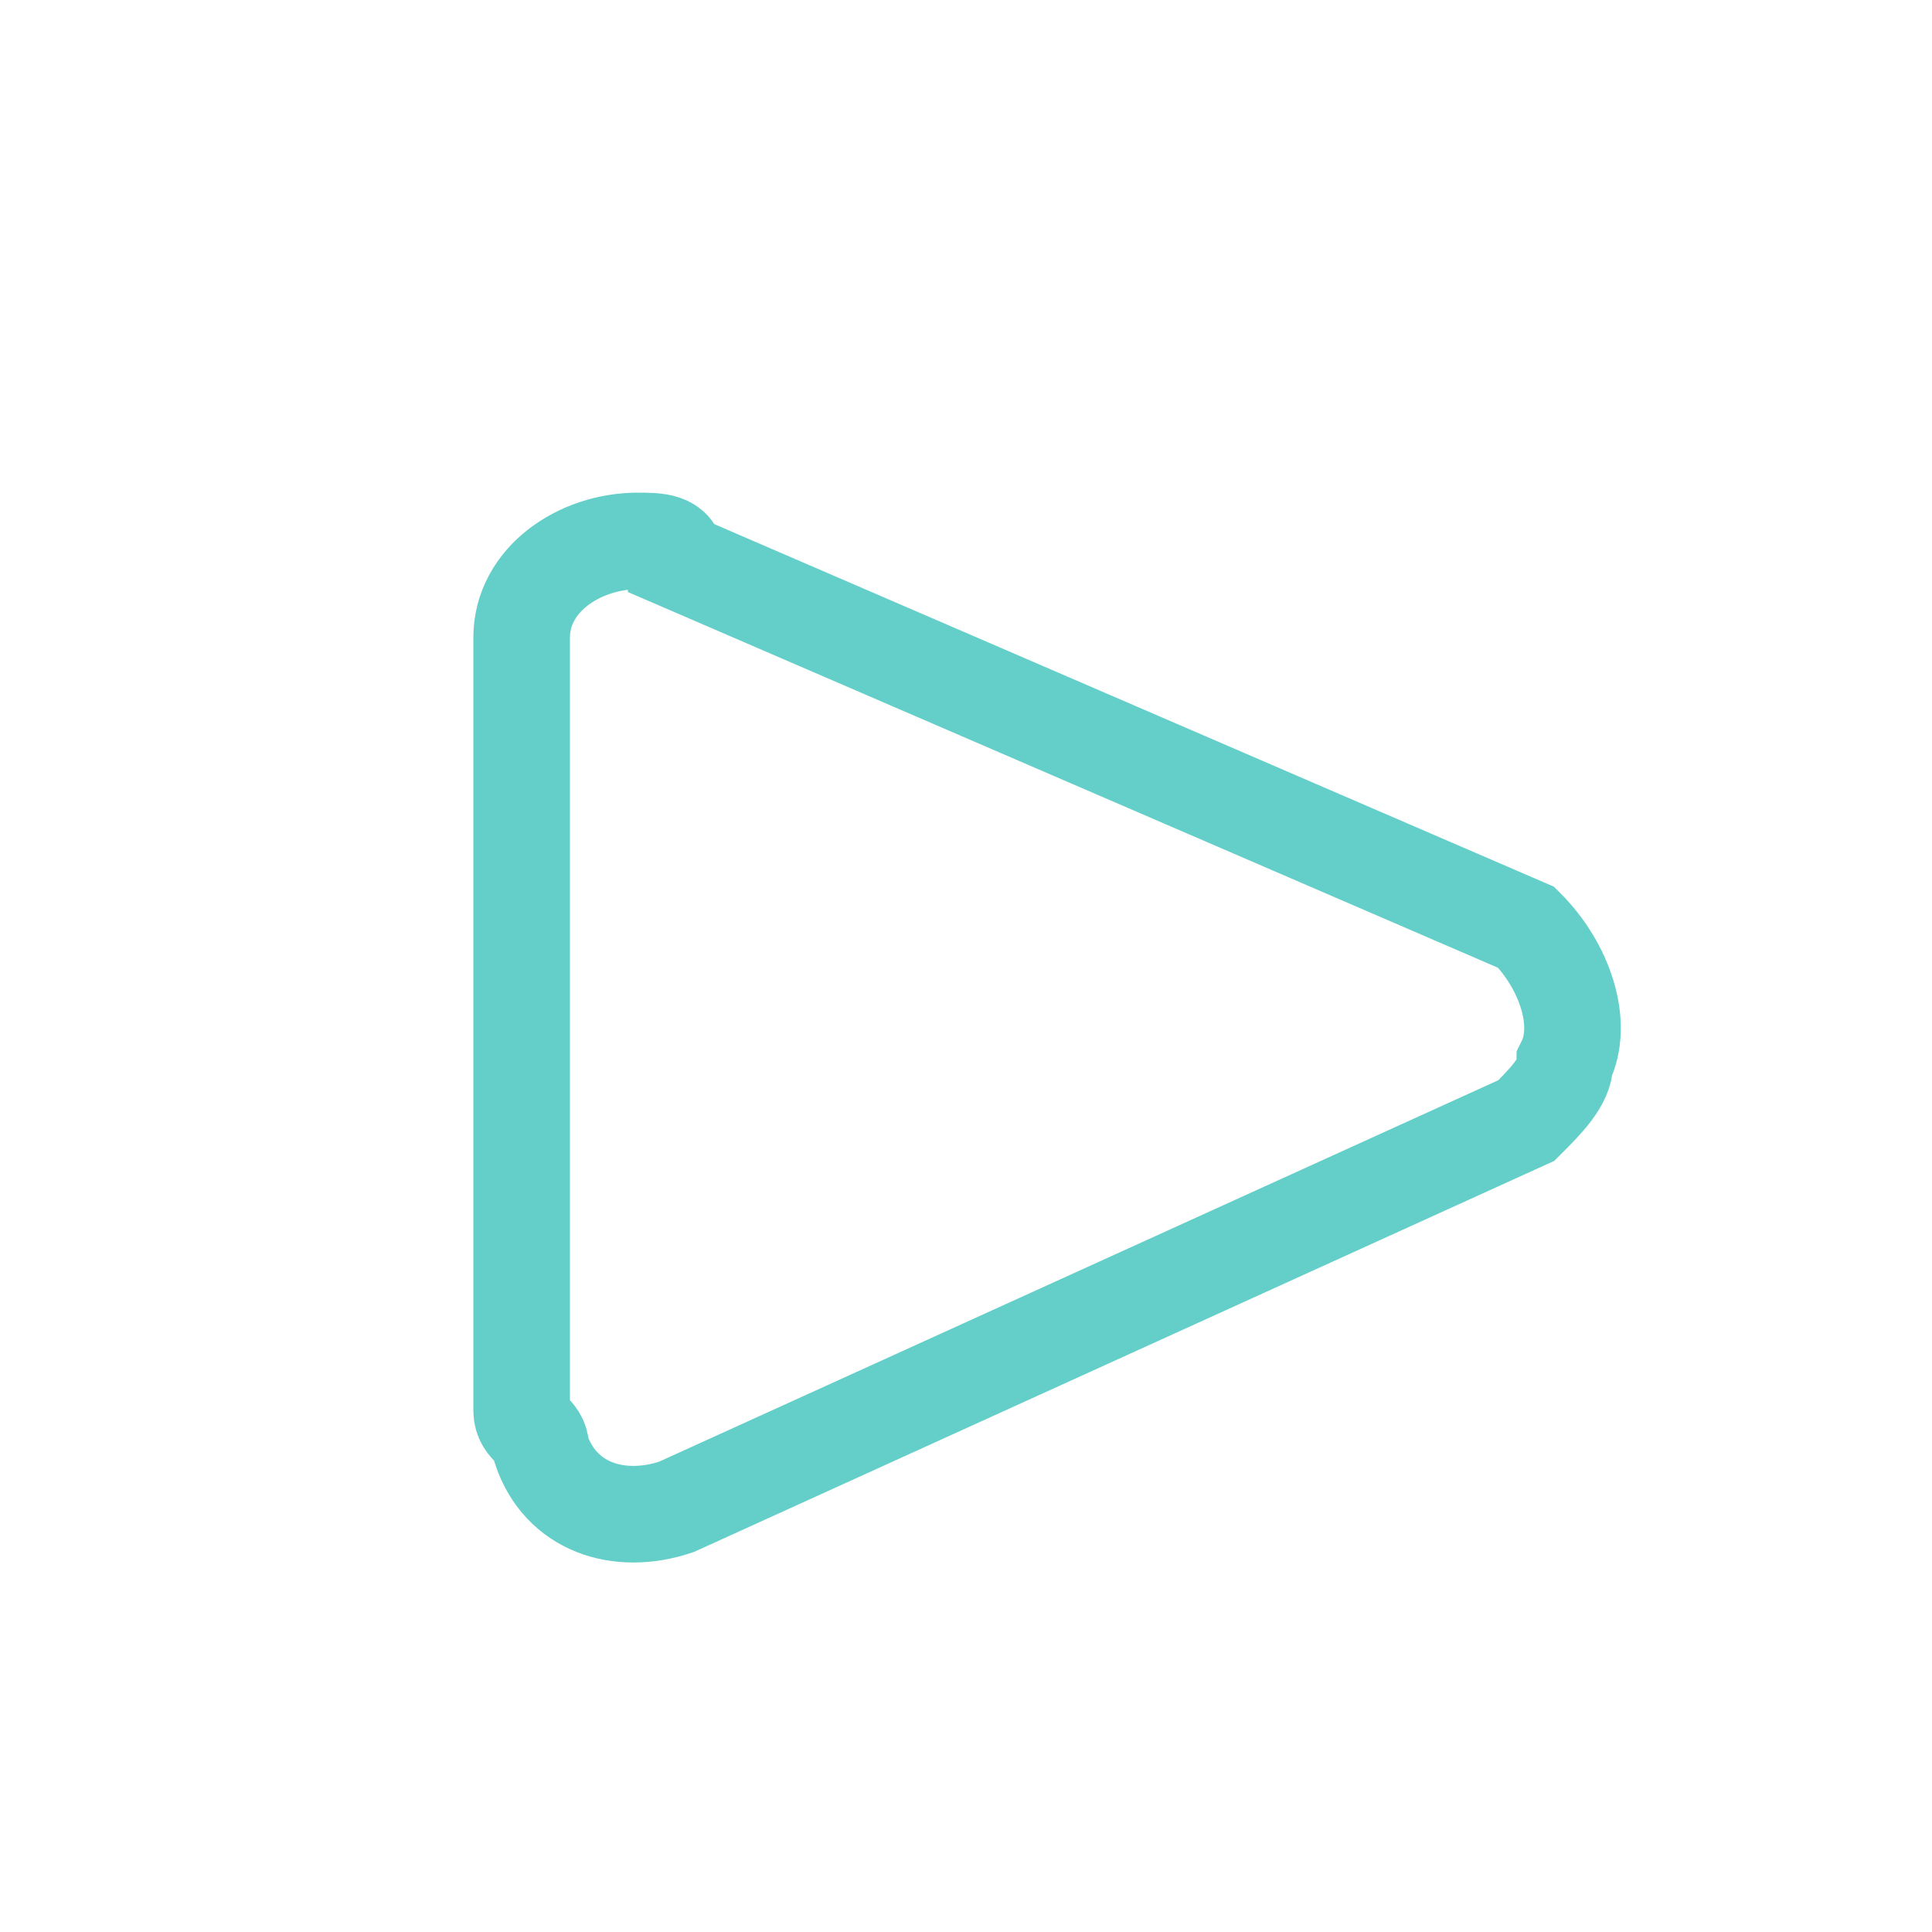 <?xml version="1.0" encoding="utf-8"?>
<!-- Generator: Adobe Illustrator 25.2.3, SVG Export Plug-In . SVG Version: 6.00 Build 0)  -->
<svg version="1.1" id="Layer_1" xmlns="http://www.w3.org/2000/svg" xmlns:xlink="http://www.w3.org/1999/xlink" x="0px" y="0px"
	 viewBox="0 0 10 10" style="enable-background:new 0 0 10 10;" xml:space="preserve">
<style type="text/css">
	.st0{fill:none;stroke:#64CFC9;stroke-width:0.5;}
</style>
<path id="Polygon_1" class="st0" d="M7.9,4.8C8.1,5,8.2,5.3,8.1,5.5C8.1,5.6,8,5.7,7.9,5.8l-4.4,2c-0.3,0.1-0.6,0-0.7-0.3
	c0-0.1-0.1-0.1-0.1-0.2v-4C2.7,3,3,2.8,3.3,2.8c0.1,0,0.2,0,0.2,0.1L7.9,4.8z"/>
</svg>
